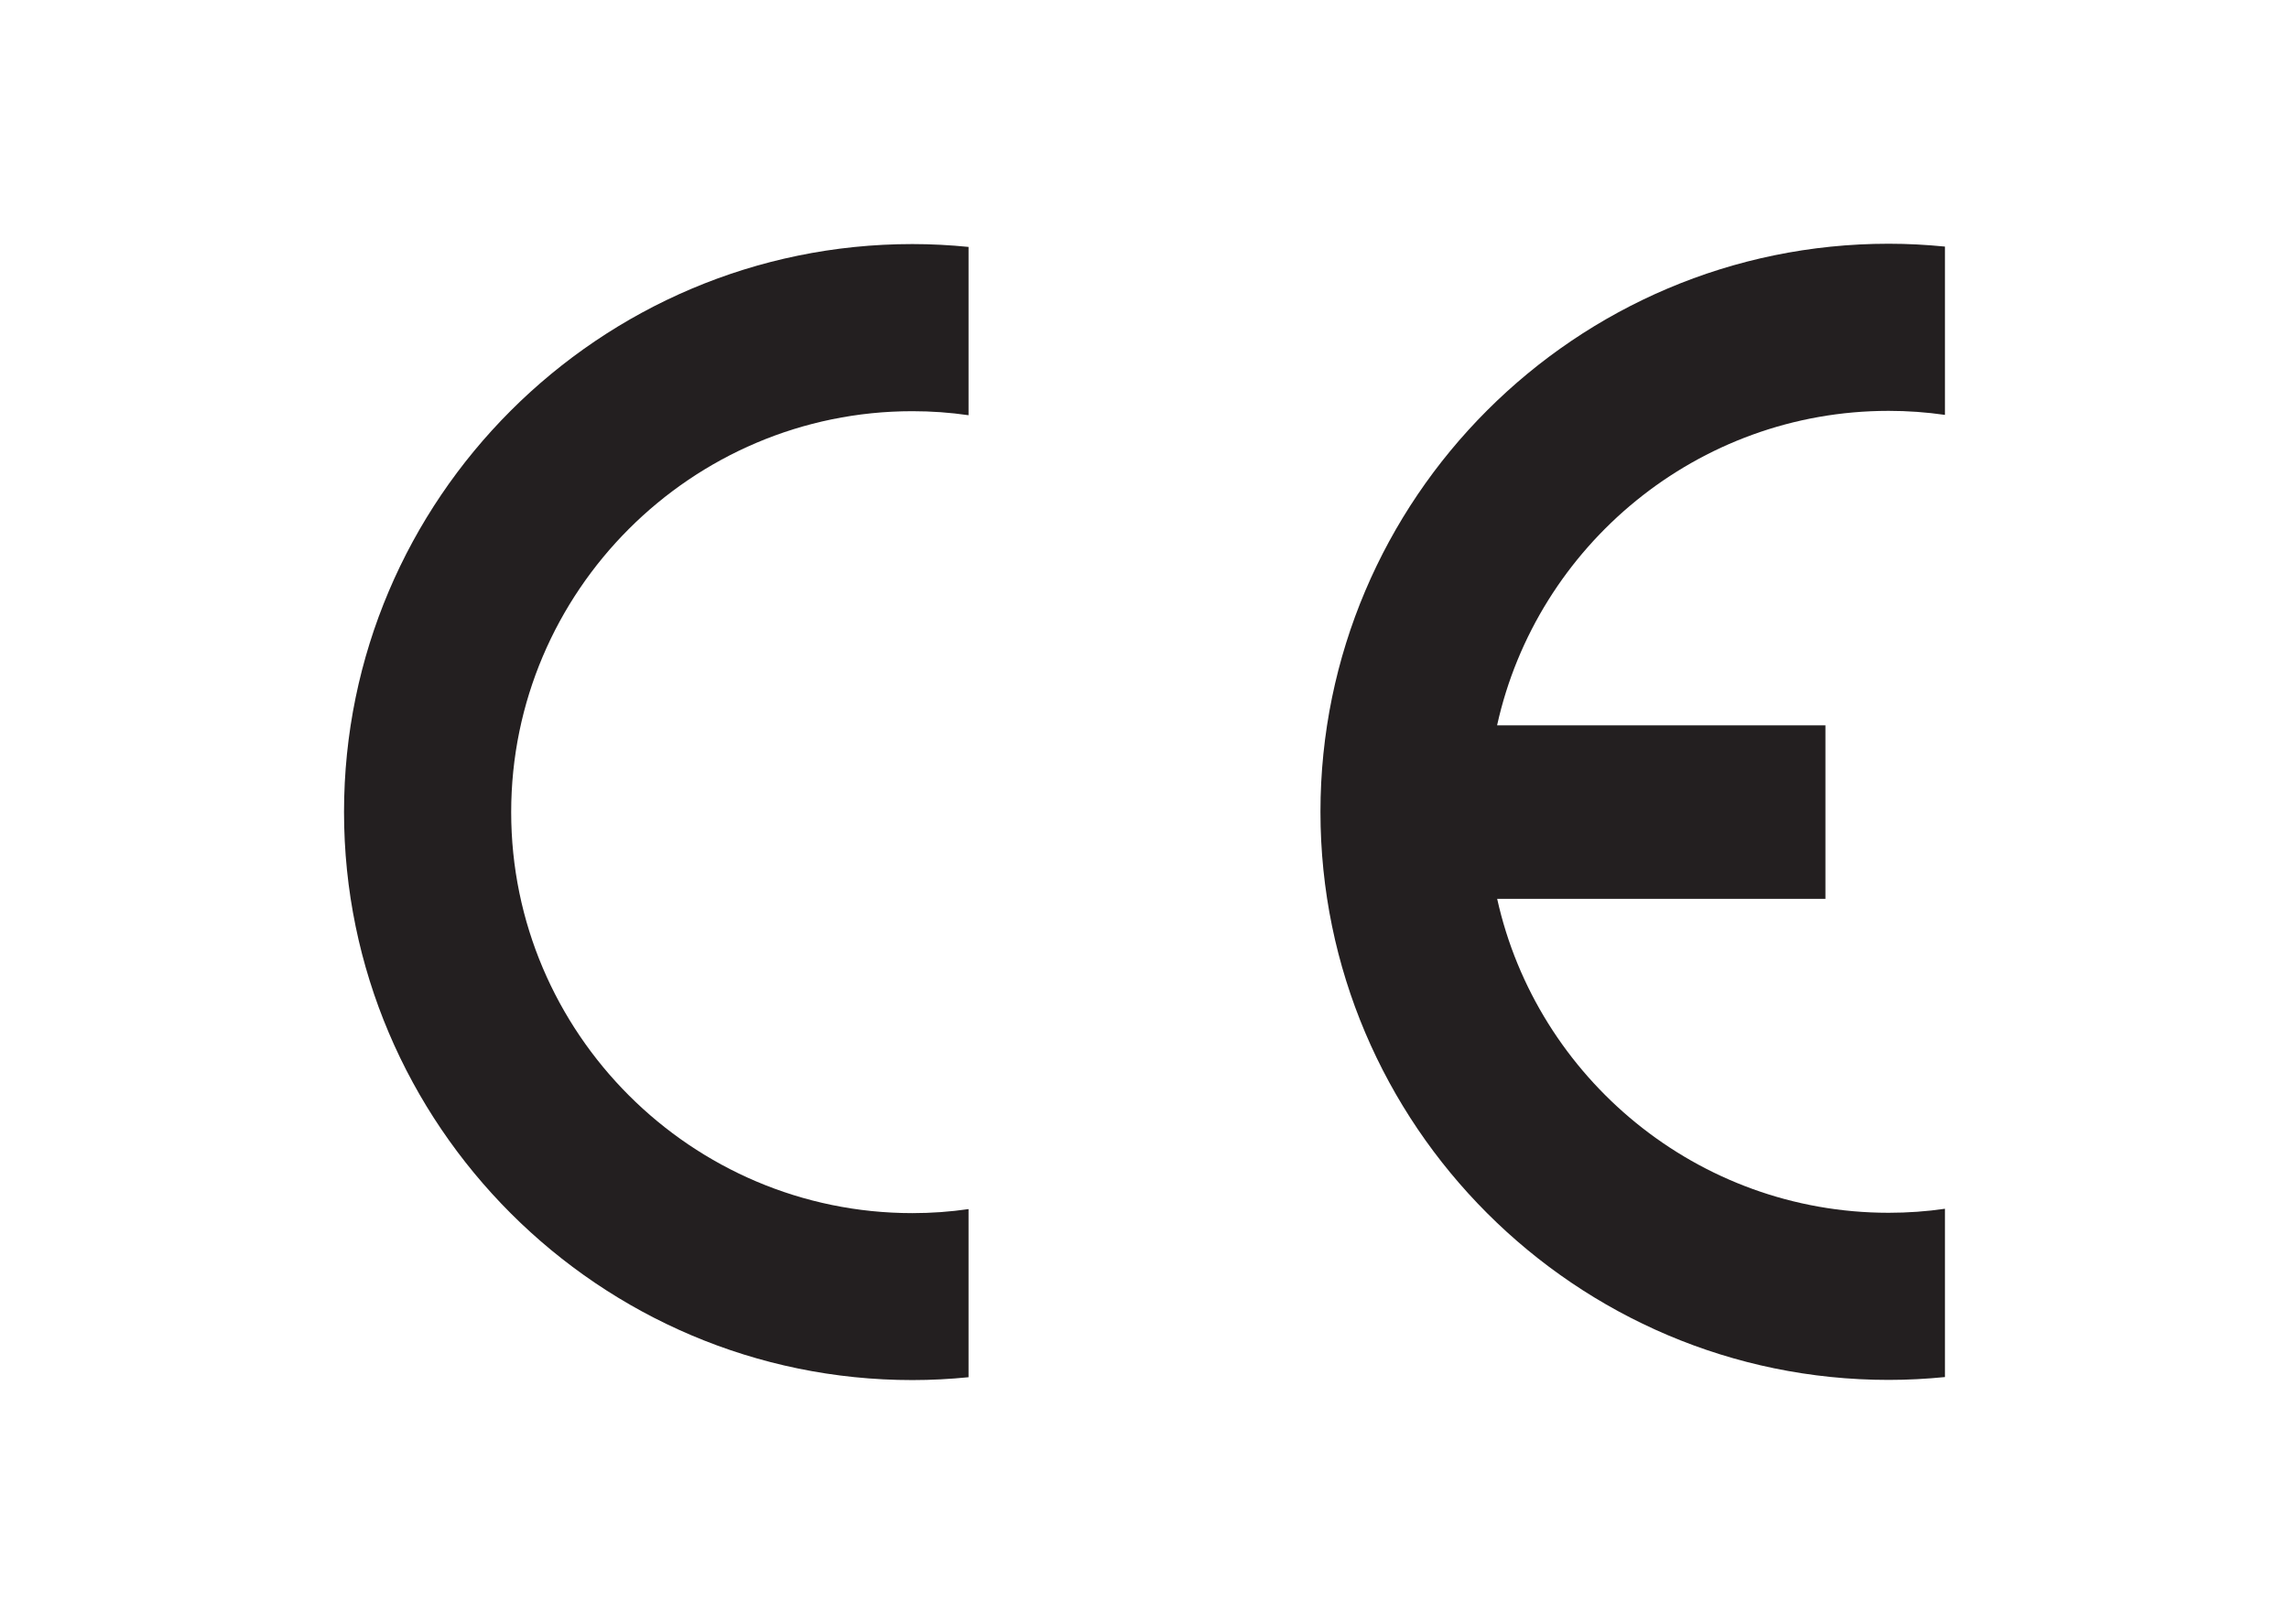 <?xml version="1.0" encoding="UTF-8"?>
<svg id="Layer_1" xmlns="http://www.w3.org/2000/svg" version="1.1" viewBox="0 0 136.53 96.89">
  <!-- Generator: Adobe Illustrator 29.8.2, SVG Export Plug-In . SVG Version: 2.1.1 Build 3)  -->
  <defs>
    <style>
      .st0 {
        fill: #231f20;
        fill-rule: evenodd;
      }
    </style>
  </defs>
  <path class="st0" d="M57.77,72.12v10.04c-1.1.11-2.22.17-3.35.17-18.67,0-33.9-15.22-33.9-33.89S35.74,14.56,54.42,14.56c1.13,0,2.25.06,3.35.17v10.04c-1.1-.16-2.22-.24-3.35-.24-13.18,0-23.93,10.75-23.93,23.92s10.75,23.92,23.93,23.92c1.13,0,2.25-.08,3.35-.24h0Z"/>
  <path class="st0" d="M89.3,43.27h19.58v10.35h-19.58c2.37,10.69,11.95,18.73,23.35,18.73,1.13,0,2.27-.08,3.36-.24v10.04c-1.11.11-2.23.17-3.36.17-18.67,0-33.89-15.22-33.89-33.89s15.21-33.89,33.89-33.89c1.13,0,2.25.06,3.36.17v10.04c-1.11-.16-2.23-.24-3.36-.24-11.4,0-20.98,8.04-23.35,18.74h0Z"/>
</svg>